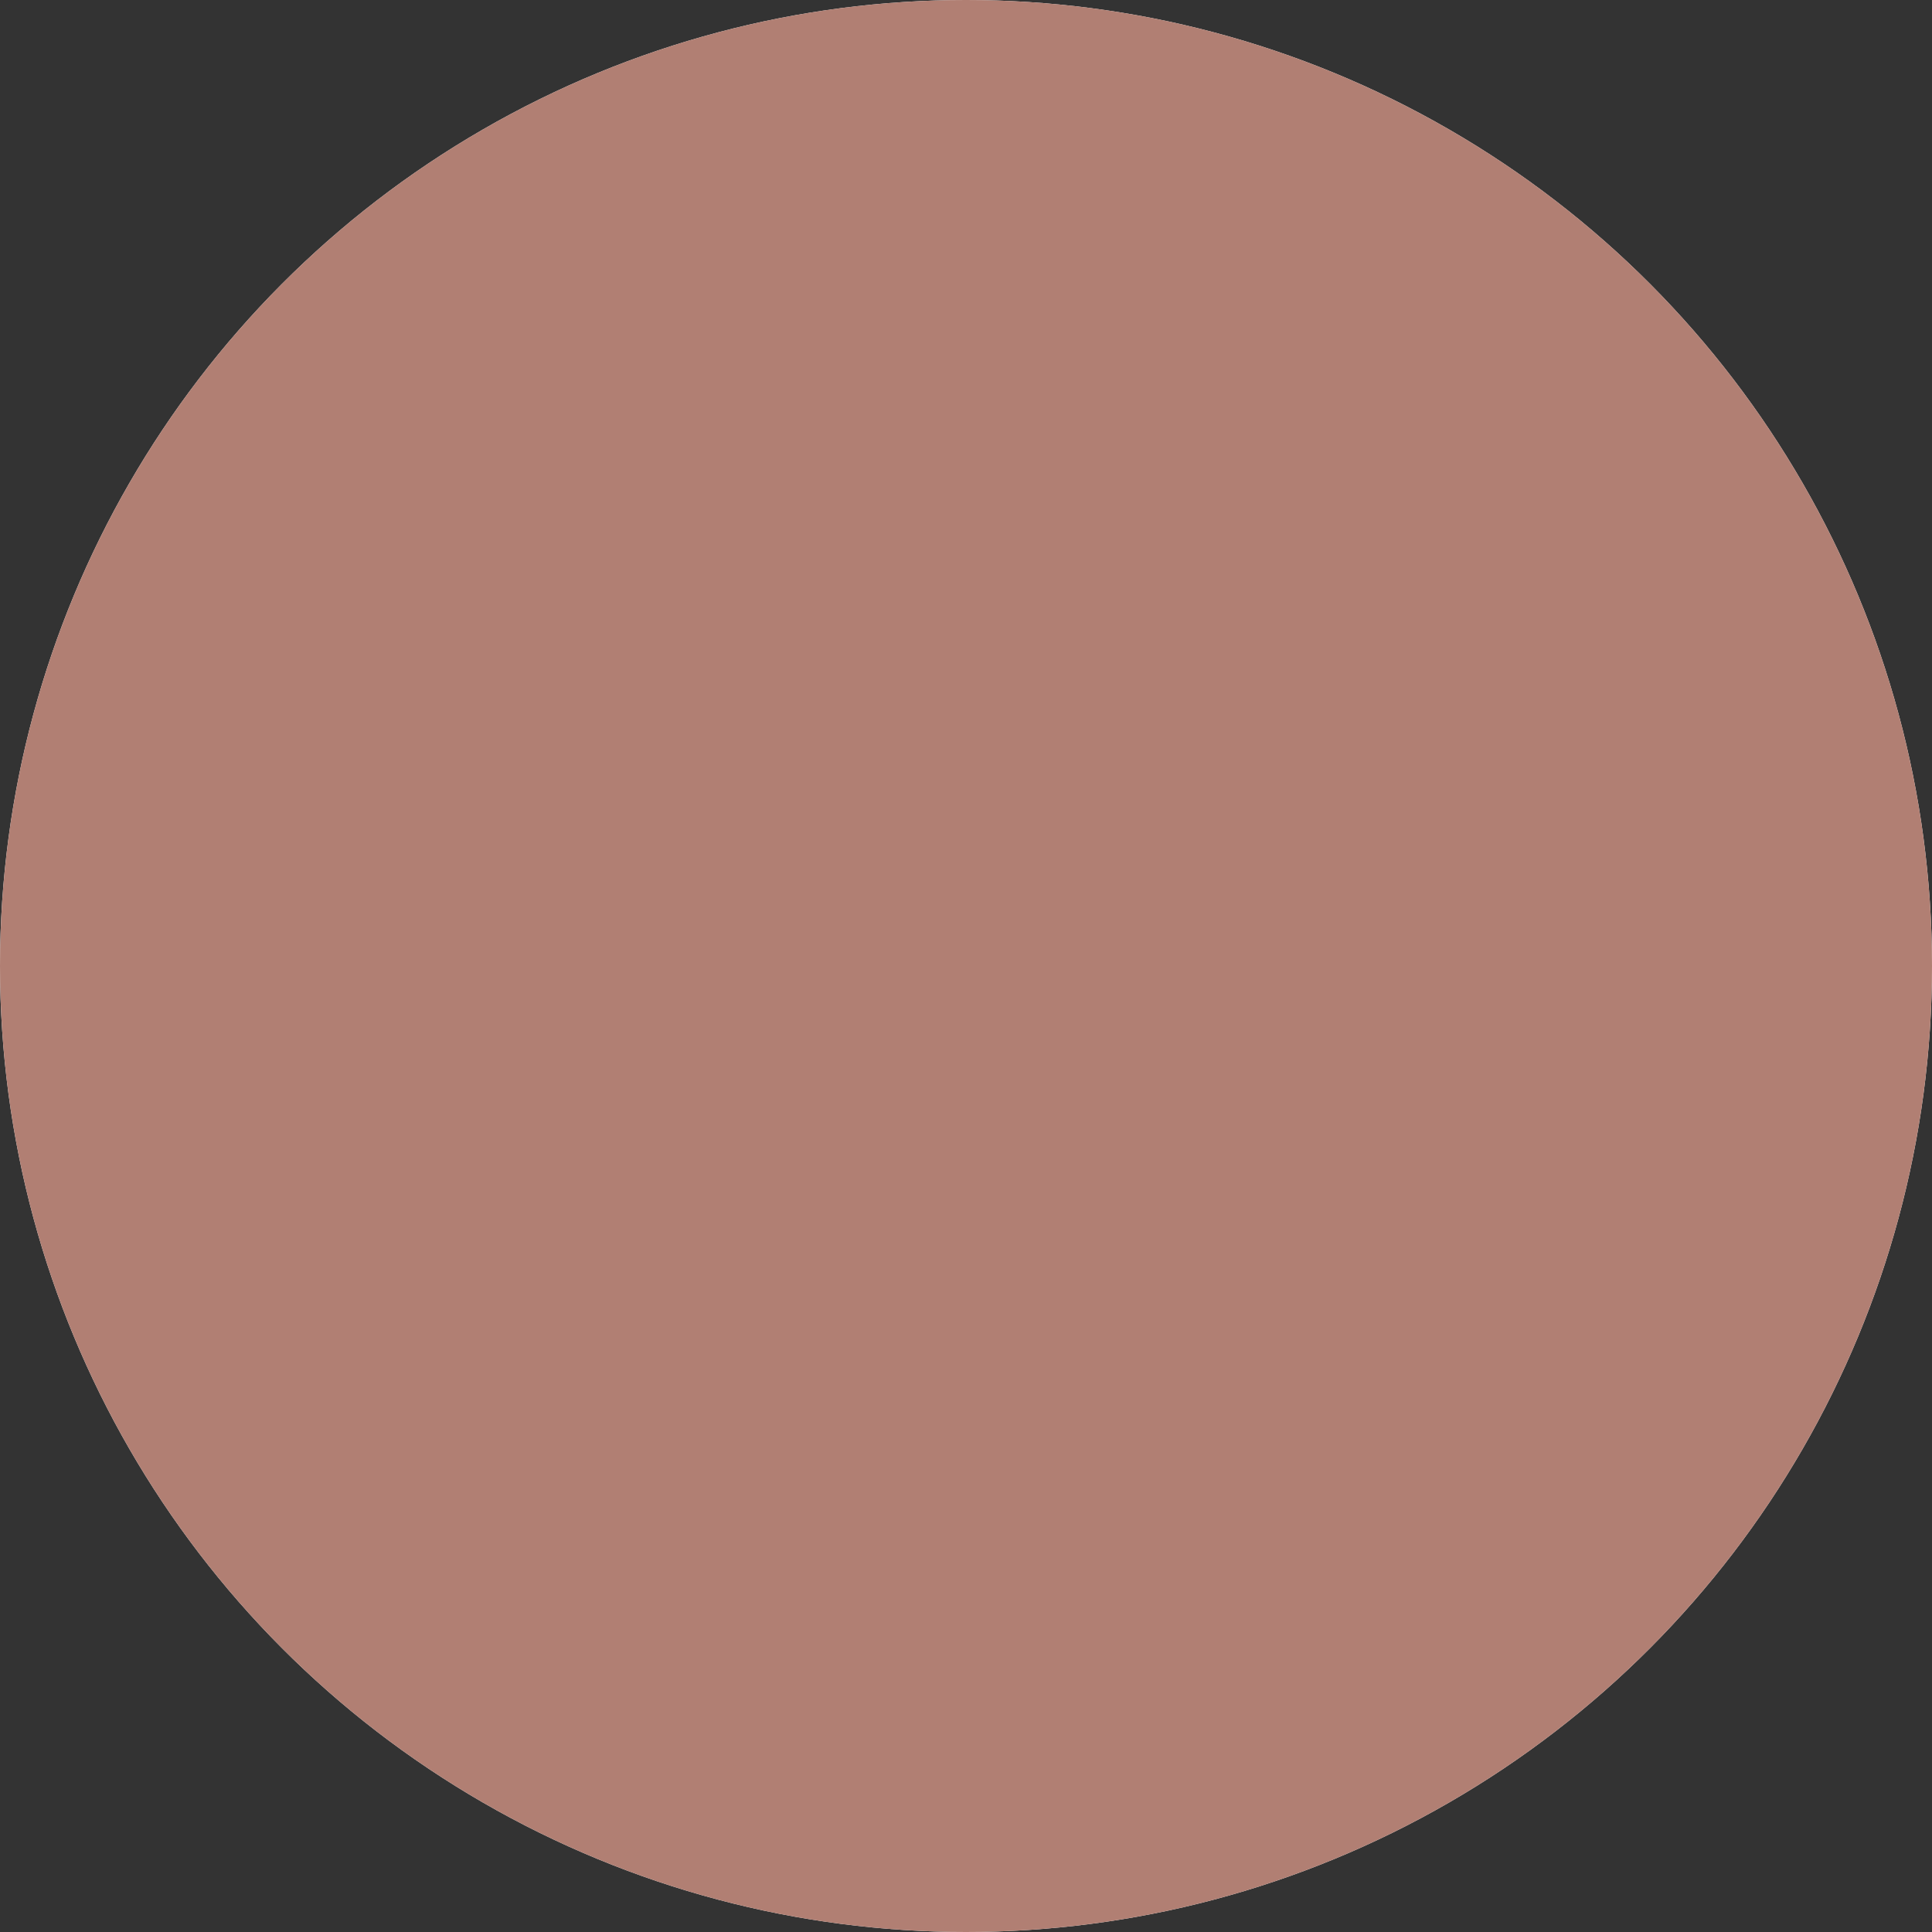<svg xmlns="http://www.w3.org/2000/svg" width="80" height="80" fill="none"><rect width="100%" height="100%" fill="#333333" stroke="none"/><circle cx="40" cy="40" r="40" fill="#F8F8F8"/><g clip-path="url(#clip0_1_2570)"><path fill="#5FB0E5" d="M56.7 27.12a.88.88 0 11-.87-.88.871.871 0 01.87.88zM41.22 23.46a.52.52 0 100-1.04.52.52 0 000 1.04zM51.36 20.32A1.32 1.32 0 1150.05 19a1.31 1.31 0 011.31 1.32zM47.48 27.84a.7.7 0 11-1.4 0 .7.7 0 011.4 0z"/><path fill="#0686D8" d="M53.19 57.81h-1.51v1.5h1.51v-1.5zM44.02 57.81h-5.31v1.5h5.31v-1.5zM31.11 59.31h-1.69l-6.89-21.57-7.53-.57.11-1.5 8.54.65 6.87 21.49h.59v1.5z"/><path fill="#0686D8" d="M57.67 40.39h-33.1v1.5h33.1v-1.5zM55.82 44.11H25.74v1.5h30.08v-1.5zM54.97 47.83H26.59v1.5h28.38v-1.5z"/><path fill="#D2E9F7" d="M37.66 58.56a2.67 2.67 0 11-5.34.02 2.67 2.67 0 015.34-.02zM50.43 58.56a2.67 2.67 0 11-5.34.02 2.67 2.67 0 015.34-.02z"/><path fill="#0686D8" d="M34.99 61.98a3.42 3.42 0 110-6.84 3.42 3.42 0 010 6.84zm0-5.33a1.92 1.92 0 100 3.84 1.92 1.92 0 000-3.84zM47.76 61.98a3.42 3.42 0 110-6.84 3.42 3.42 0 010 6.84zm0-5.33a1.92 1.92 0 100 3.84 1.92 1.92 0 000-3.84zM54.2 53.34H28.15v-1.5H53.1l4.15-12.95 1.43.46-4.48 13.99z"/><path fill="#0686D8" d="M35.96 57.81h-1.95v1.5h1.95v-1.5zM48.73 57.81h-1.95v1.5h1.95v-1.5z"/><path fill="#9ECFEF" d="M38.71 39.52H25.84V25.84a1.47 1.47 0 011.47-1.47h9.92a1.47 1.47 0 011.48 1.47v13.68z"/><path fill="#0686D8" d="M26.59 39.52h-1.5V25.84a2.23 2.23 0 012.22-2.22h9.92a2.23 2.23 0 012.23 2.22v3.7h-1.5v-3.7a.73.73 0 00-.73-.72h-9.92a.72.72 0 00-.72.72v13.68z"/><path fill="#D2E9F7" d="M38.31 31.35h14.92a1.47 1.47 0 011.47 1.47v6.7H36.84v-6.7a1.47 1.47 0 011.47-1.47z"/><path fill="#0686D8" d="M55.46 39.52h-1.5v-6.68a.73.73 0 00-.73-.72H38.31a.72.72 0 00-.72.72v6.7h-1.5v-6.7a2.23 2.23 0 012.22-2.22h14.92a2.23 2.23 0 012.23 2.22v6.68z"/><path fill="#0686D8" d="M44.18 34.04h-5.62v1.5h5.62v-1.5zM41.37 37.04h-2.81v1.5h2.81v-1.5z"/></g><g style="mix-blend-mode:color"><circle cx="40" cy="40" r="40" fill="#B17F73"/></g><defs><clipPath id="clip0_1_2570"><path fill="#fff" d="M0 0h43.68v42.98H0z" transform="translate(15 19)"/></clipPath></defs></svg>